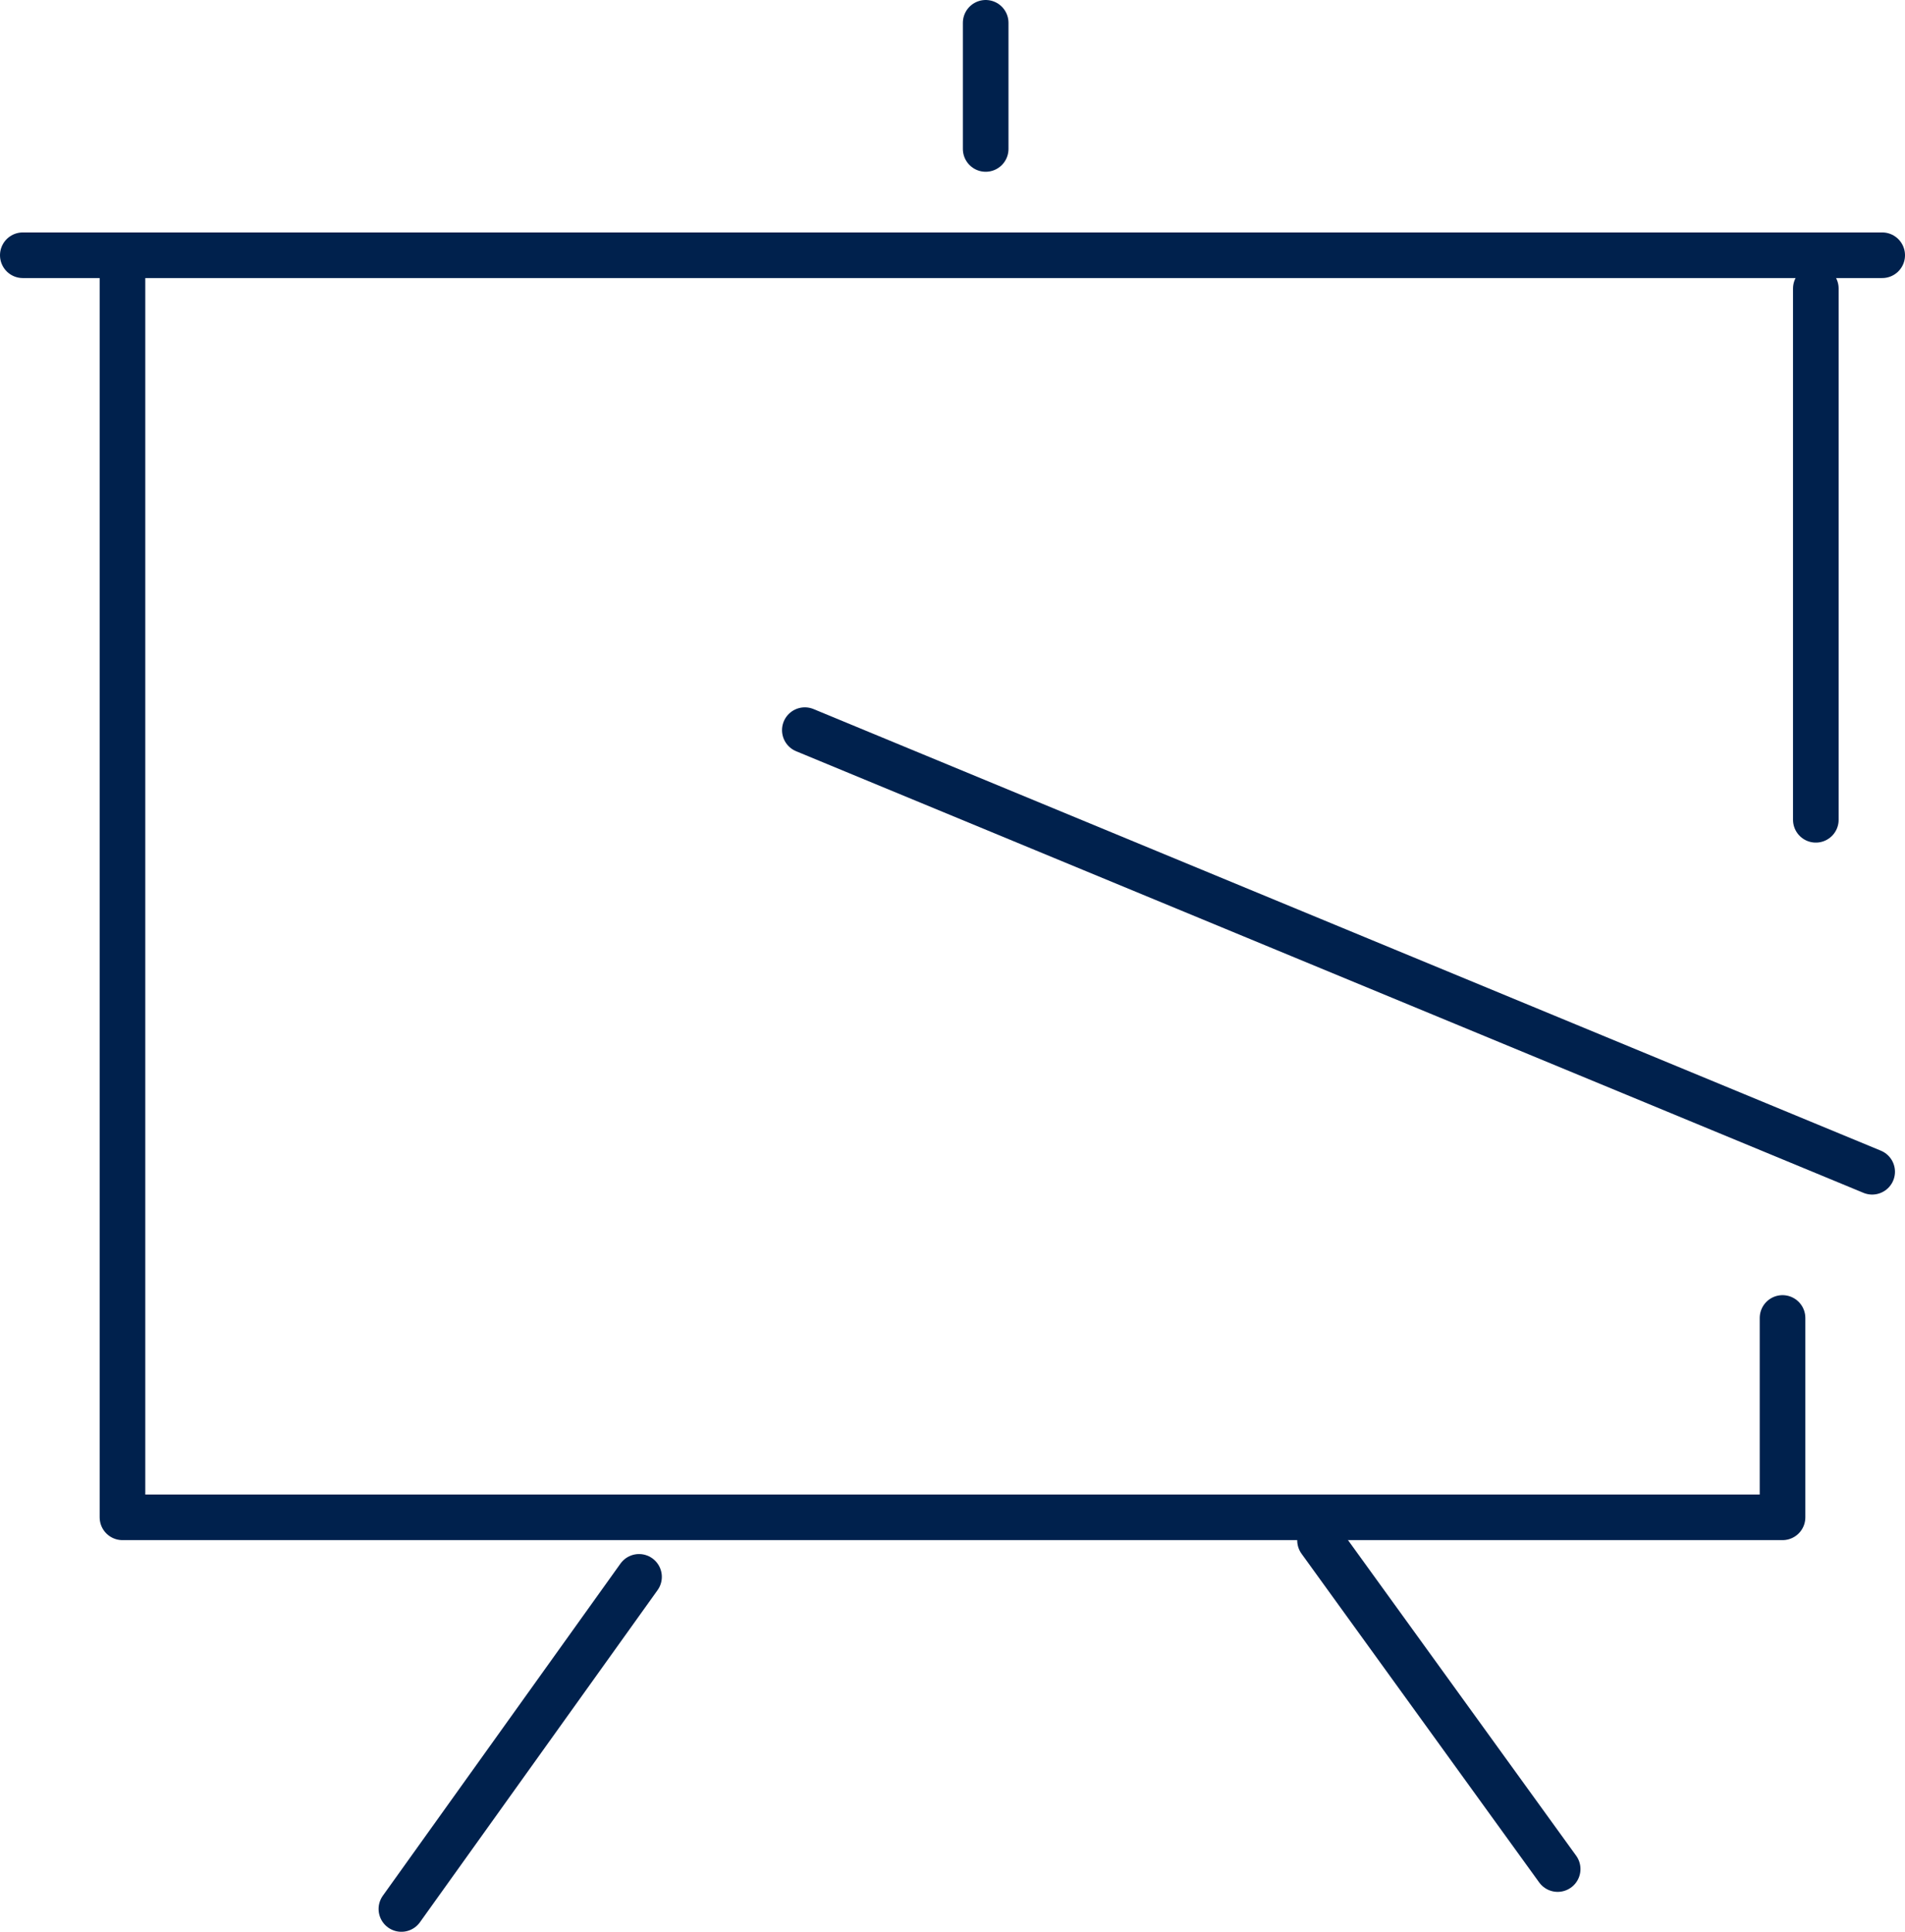 <?xml version="1.0" encoding="UTF-8"?>
<svg id="Layer_1" xmlns="http://www.w3.org/2000/svg" viewBox="0 0 83.53 84.69">
  <defs>
    <style>
      .cls-1 {
        fill: none;
        stroke: #00214d;
        stroke-linecap: round;
        stroke-linejoin: round;
        stroke-width: 2px;
      }
    </style>
  </defs>
  <line class="cls-1" x1="43.22" y1="1" x2="43.22" y2="6.53"/>
  <line class="cls-1" x1="57.88" y1="67.53" x2="68.3" y2="81.94"/>
  <line class="cls-1" x1="28.02" y1="69.13" x2="17.6" y2="83.69"/>
  <path class="cls-1" d="M78.16,57.78v8.74H5.37V11.19"/>
  <line class="cls-1" x1="79.62" y1="12.65" x2="79.62" y2="35.94"/>
  <line class="cls-1" x1="82.53" y1="11.19" x2="1" y2="11.19"/>
  <line class="cls-1" x1="82.09" y1="51.37" x2="35.29" y2="32.01"/>
</svg>